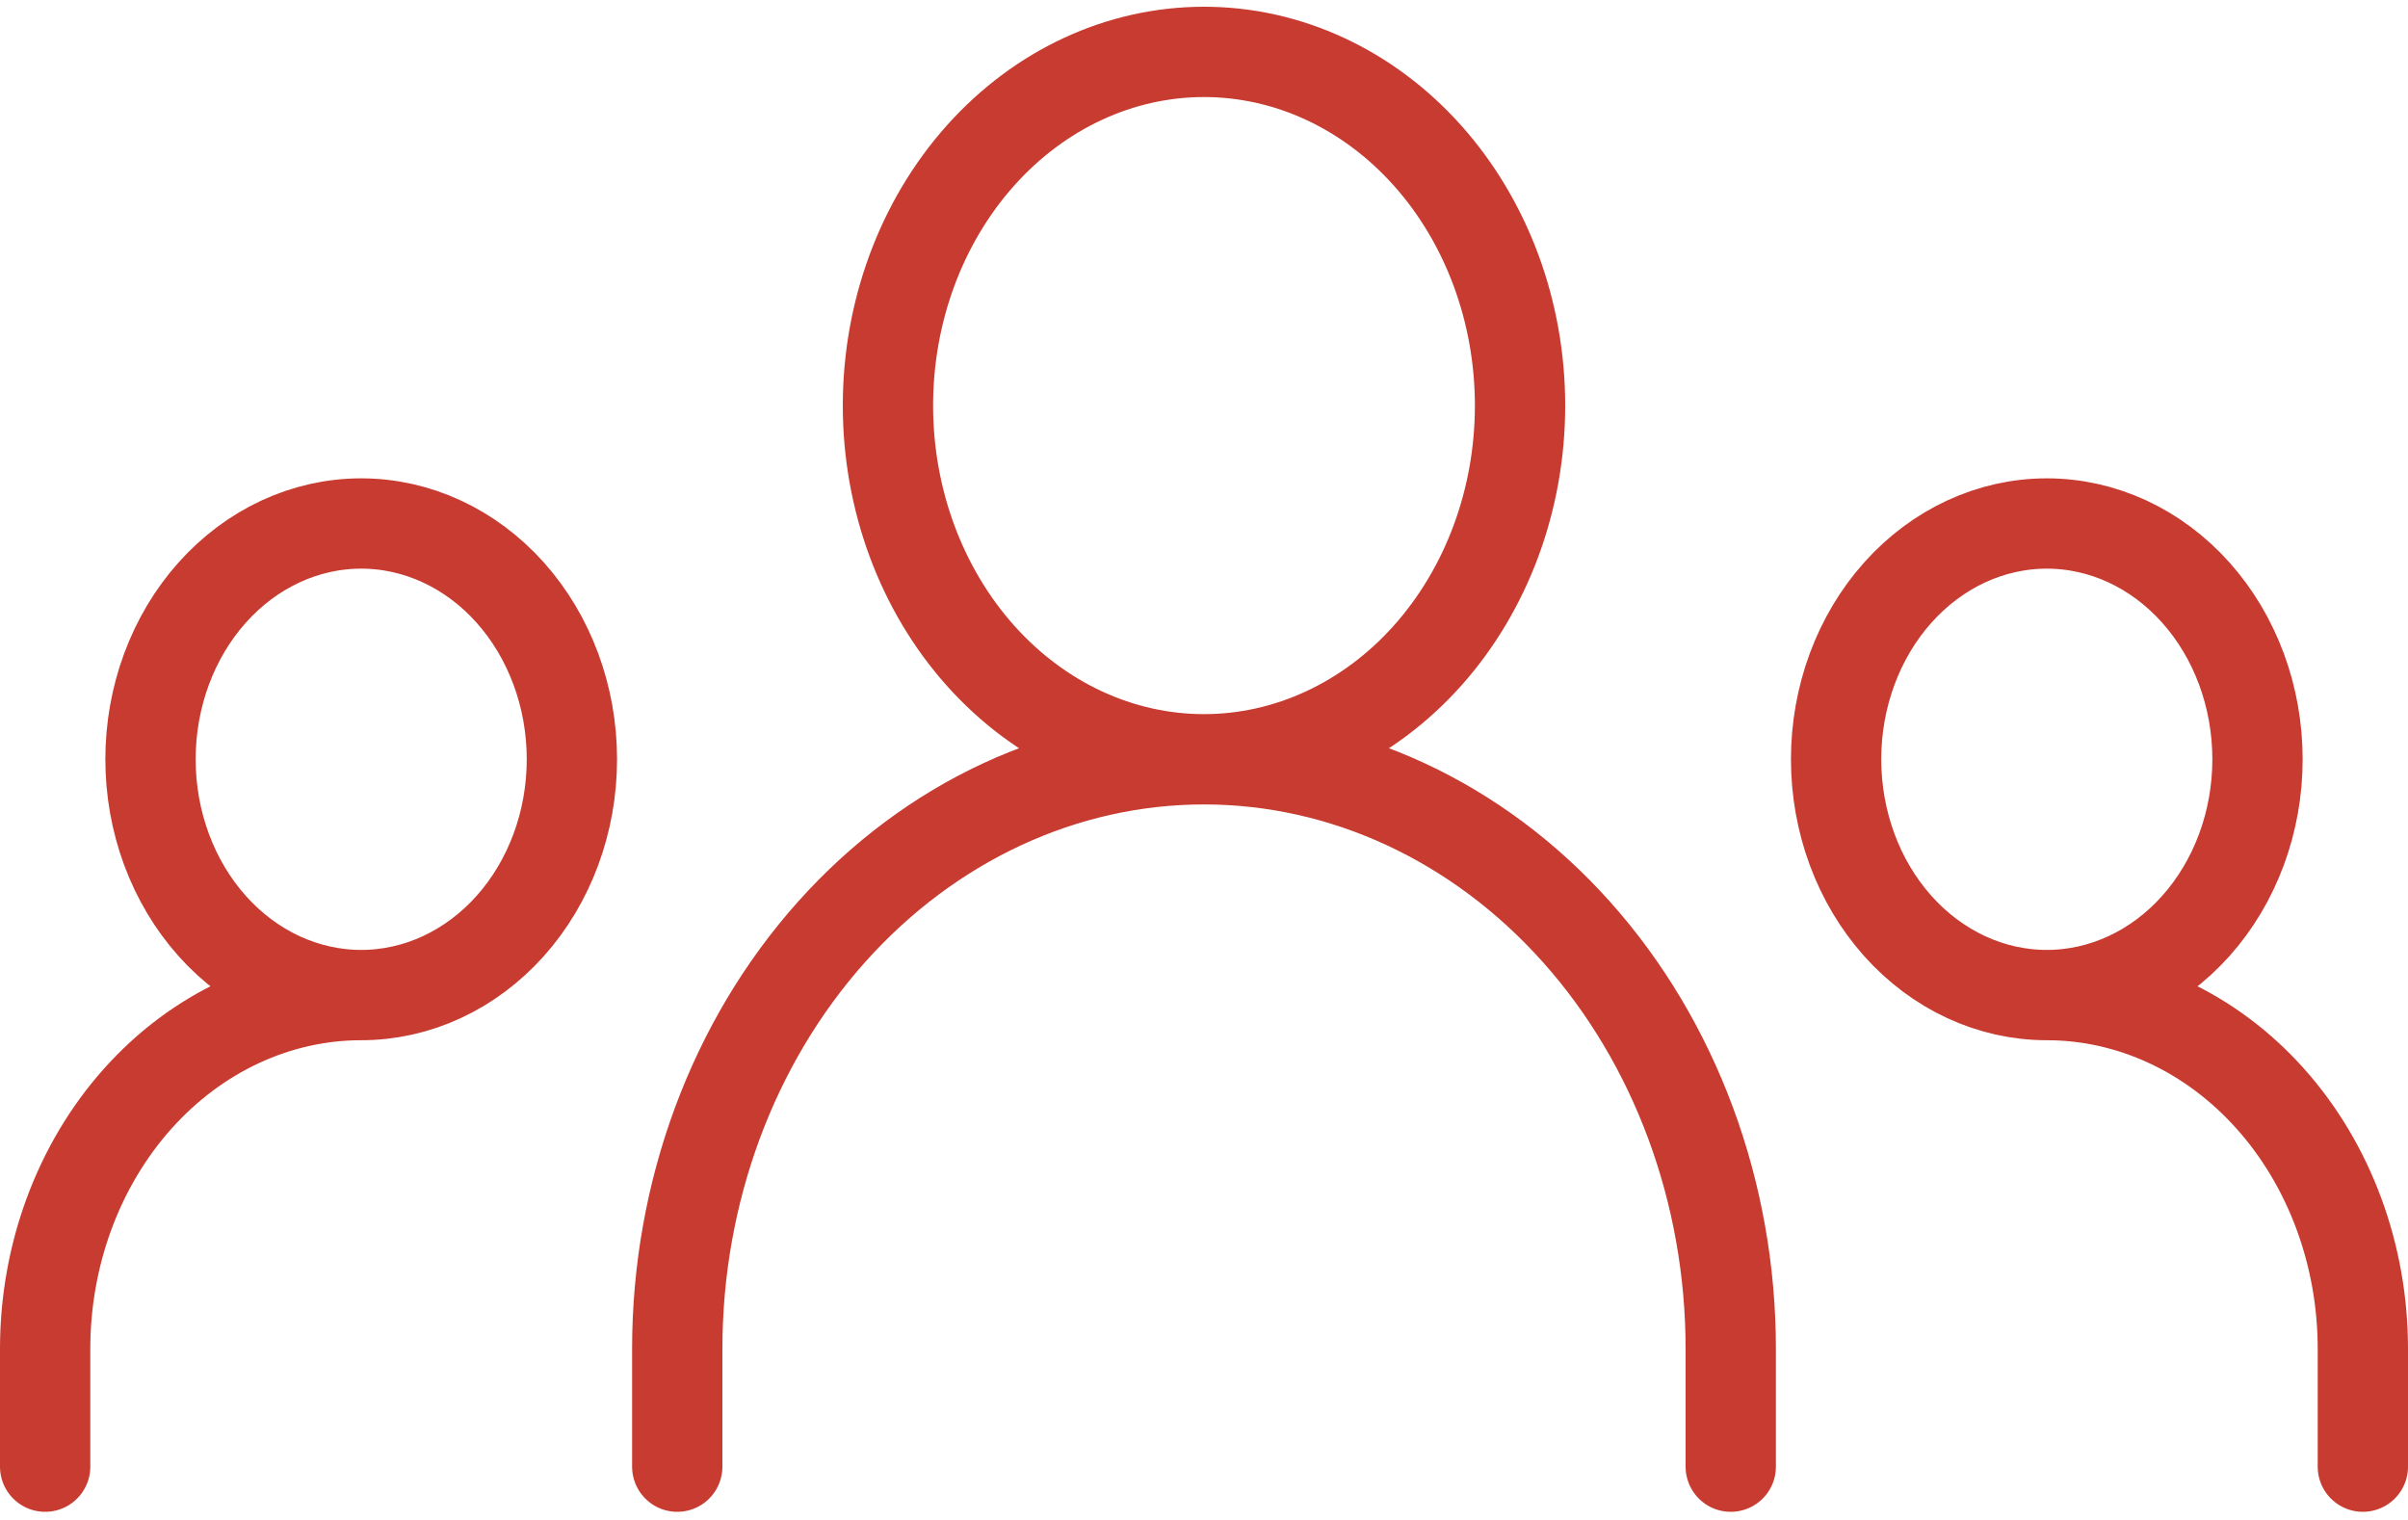 <svg width="160" height="101" viewBox="0 0 160 101" fill="none" xmlns="http://www.w3.org/2000/svg">
<path d="M45 97.448V89.615C45 79.227 48.688 69.265 55.251 61.92C61.815 54.575 70.717 50.448 80 50.448M80 50.448C89.283 50.448 98.185 54.575 104.749 61.92C111.313 69.265 115 79.227 115 89.615V97.448M80 50.448C85.57 50.448 90.911 47.972 94.849 43.565C98.787 39.158 101 33.181 101 26.948C101 20.716 98.787 14.738 94.849 10.331C90.911 5.924 85.57 3.448 80 3.448C74.43 3.448 69.089 5.924 65.151 10.331C61.212 14.738 59 20.716 59 26.948C59 33.181 61.212 39.158 65.151 43.565C69.089 47.972 74.43 50.448 80 50.448ZM3 97.448V89.615C3 83.382 5.212 77.405 9.151 72.998C13.089 68.591 18.43 66.115 24 66.115M24 66.115C27.713 66.115 31.274 64.464 33.9 61.526C36.525 58.588 38 54.603 38 50.448C38 46.293 36.525 42.308 33.9 39.37C31.274 36.432 27.713 34.782 24 34.782C20.287 34.782 16.726 36.432 14.101 39.37C11.475 42.308 10 46.293 10 50.448C10 54.603 11.475 58.588 14.101 61.526C16.726 64.464 20.287 66.115 24 66.115ZM157 97.448V89.615C157 83.382 154.788 77.405 150.849 72.998C146.911 68.591 141.57 66.115 136 66.115M136 66.115C139.713 66.115 143.274 64.464 145.899 61.526C148.525 58.588 150 54.603 150 50.448C150 46.293 148.525 42.308 145.899 39.37C143.274 36.432 139.713 34.782 136 34.782C132.287 34.782 128.726 36.432 126.101 39.37C123.475 42.308 122 46.293 122 50.448C122 54.603 123.475 58.588 126.101 61.526C128.726 64.464 132.287 66.115 136 66.115Z" stroke="#C83B30" stroke-width="6" stroke-linecap="round" stroke-linejoin="round"/>
</svg>
